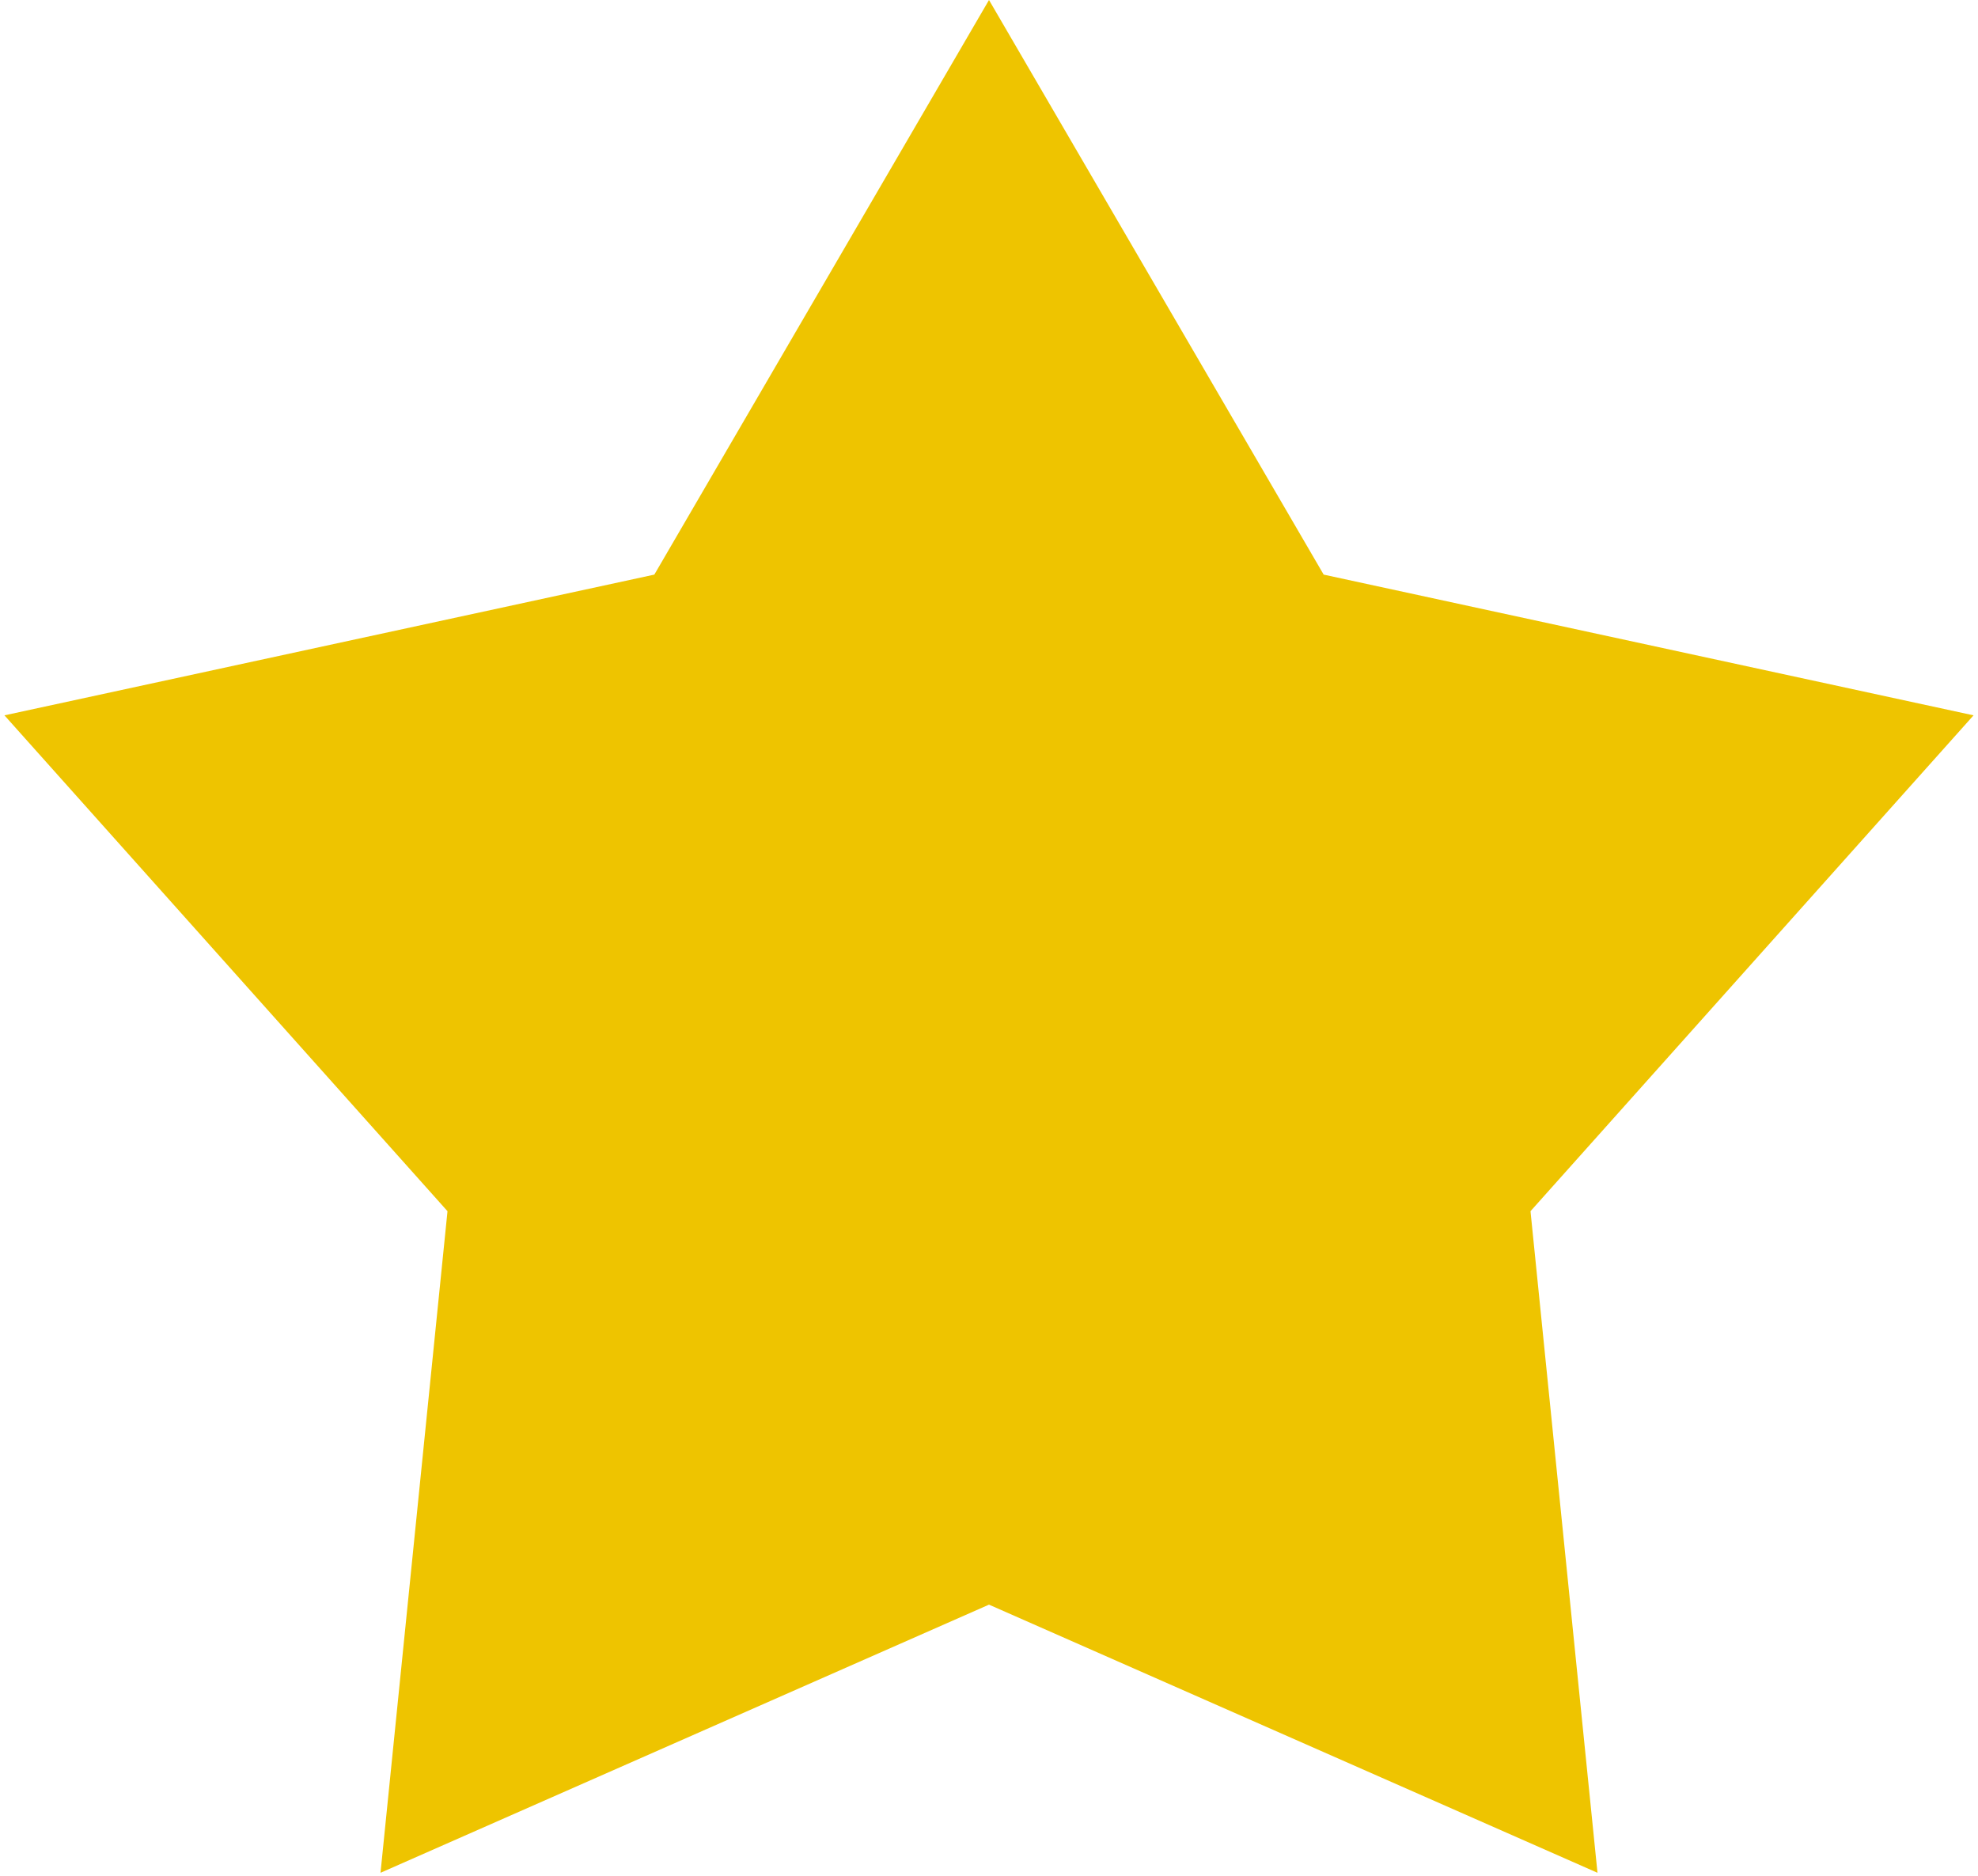 <?xml version="1.0" encoding="UTF-8"?> <svg xmlns="http://www.w3.org/2000/svg" width="214" height="203" viewBox="0 0 214 203" fill="none"><path d="M107 0L143.208 62.165L213.518 77.39L165.585 131.035L172.832 202.61L107 173.6L41.168 202.61L48.415 131.035L0.482 77.39L70.792 62.165L107 0Z" fill="#EEC400"></path></svg> 